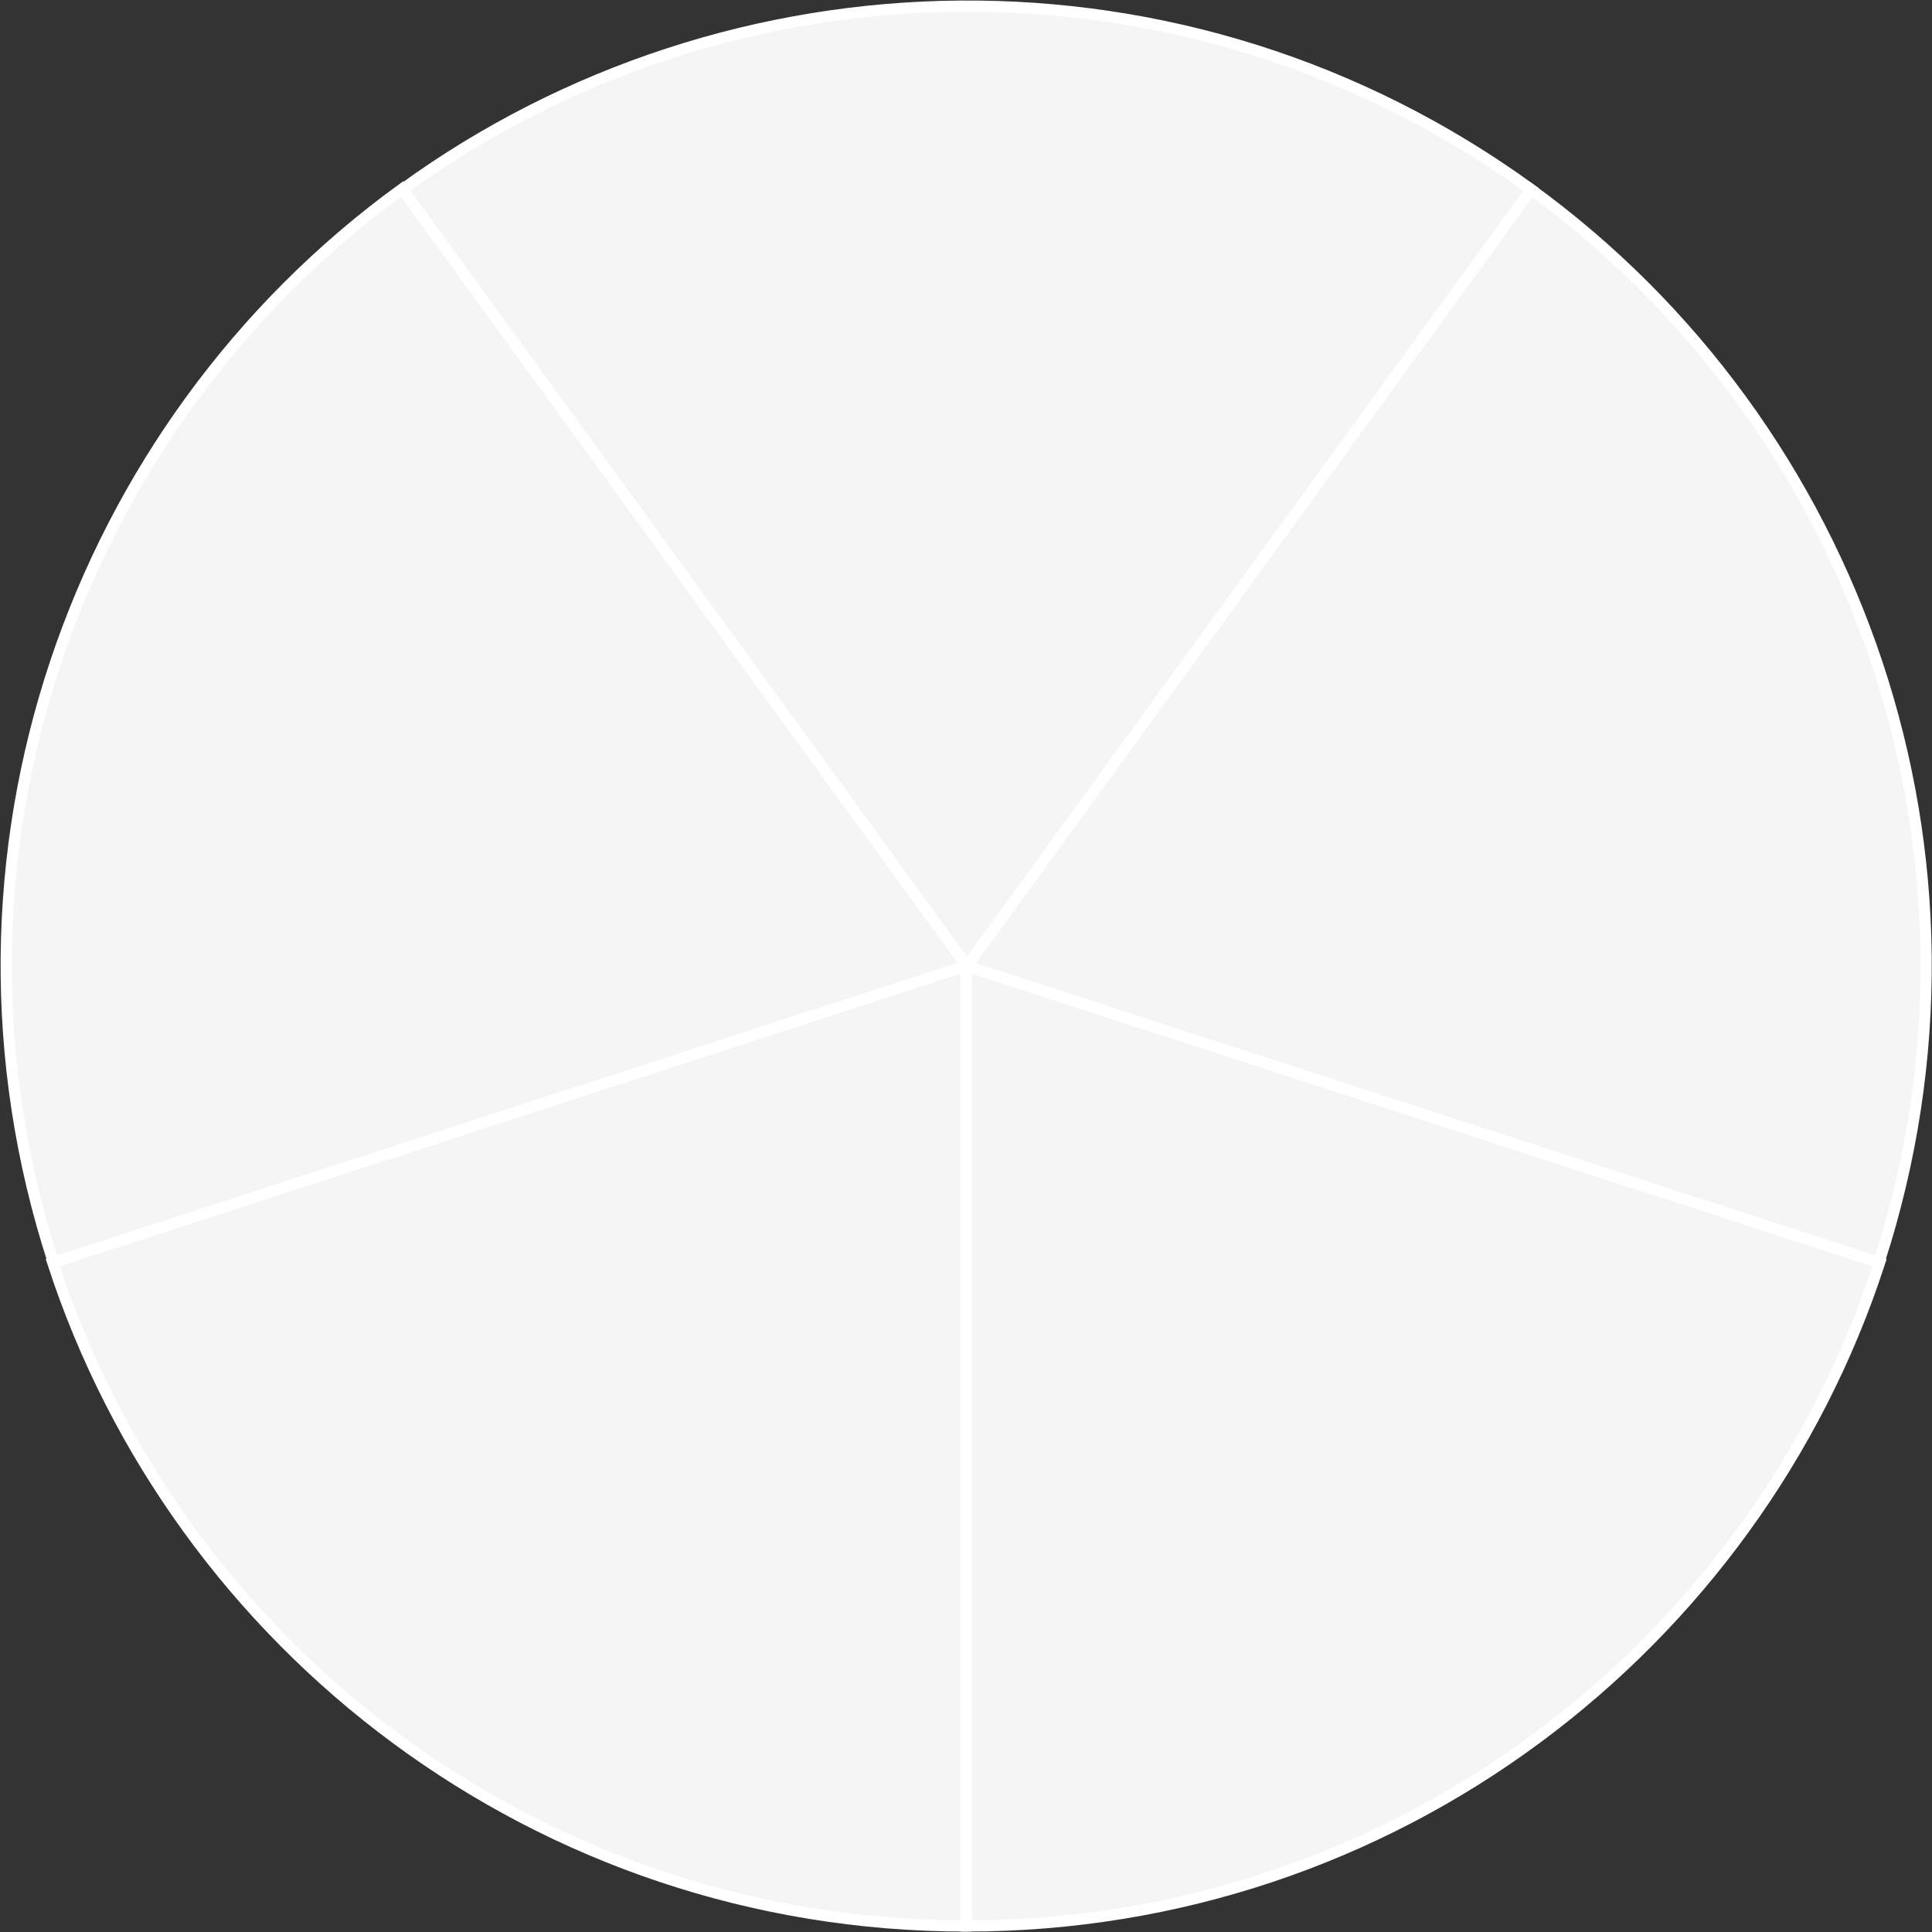 <svg width="317" height="317" viewBox="0 0 317 317" fill="none" xmlns="http://www.w3.org/2000/svg">
<rect x="0" y="0" width="317" height="317" fill="#333333" stroke="none"/>
<path d="M308.402 207.167C287.904 270.34 228.566 316.012 158.561 316.012V158.512H158.656L308.402 207.167Z" fill="#F5F5F5" stroke="white" stroke-width="1.835"/>
<path d="M8.659 207.167C29.158 270.34 88.495 316.012 158.5 316.012V158.512H158.406L8.659 207.167Z" fill="#F5F5F5" stroke="white" stroke-width="1.835"/>
<path d="M251.078 30.997C304.824 70.014 329.924 140.56 308.292 207.139L158.5 158.468L158.53 158.379L251.078 30.997Z" fill="#F5F5F5" stroke="white" stroke-width="1.835"/>
<path d="M66.026 31.074C119.741 -7.984 194.592 -10.056 251.227 31.091L158.65 158.512L158.574 158.456L66.026 31.074Z" fill="#F5F5F5" stroke="white" stroke-width="1.835"/>
<path d="M65.983 30.997C12.237 70.014 -12.864 140.56 8.769 207.139L158.561 158.468L158.531 158.379L65.983 30.997Z" fill="#F5F5F5" stroke="white" stroke-width="1.835"/>
</svg>
